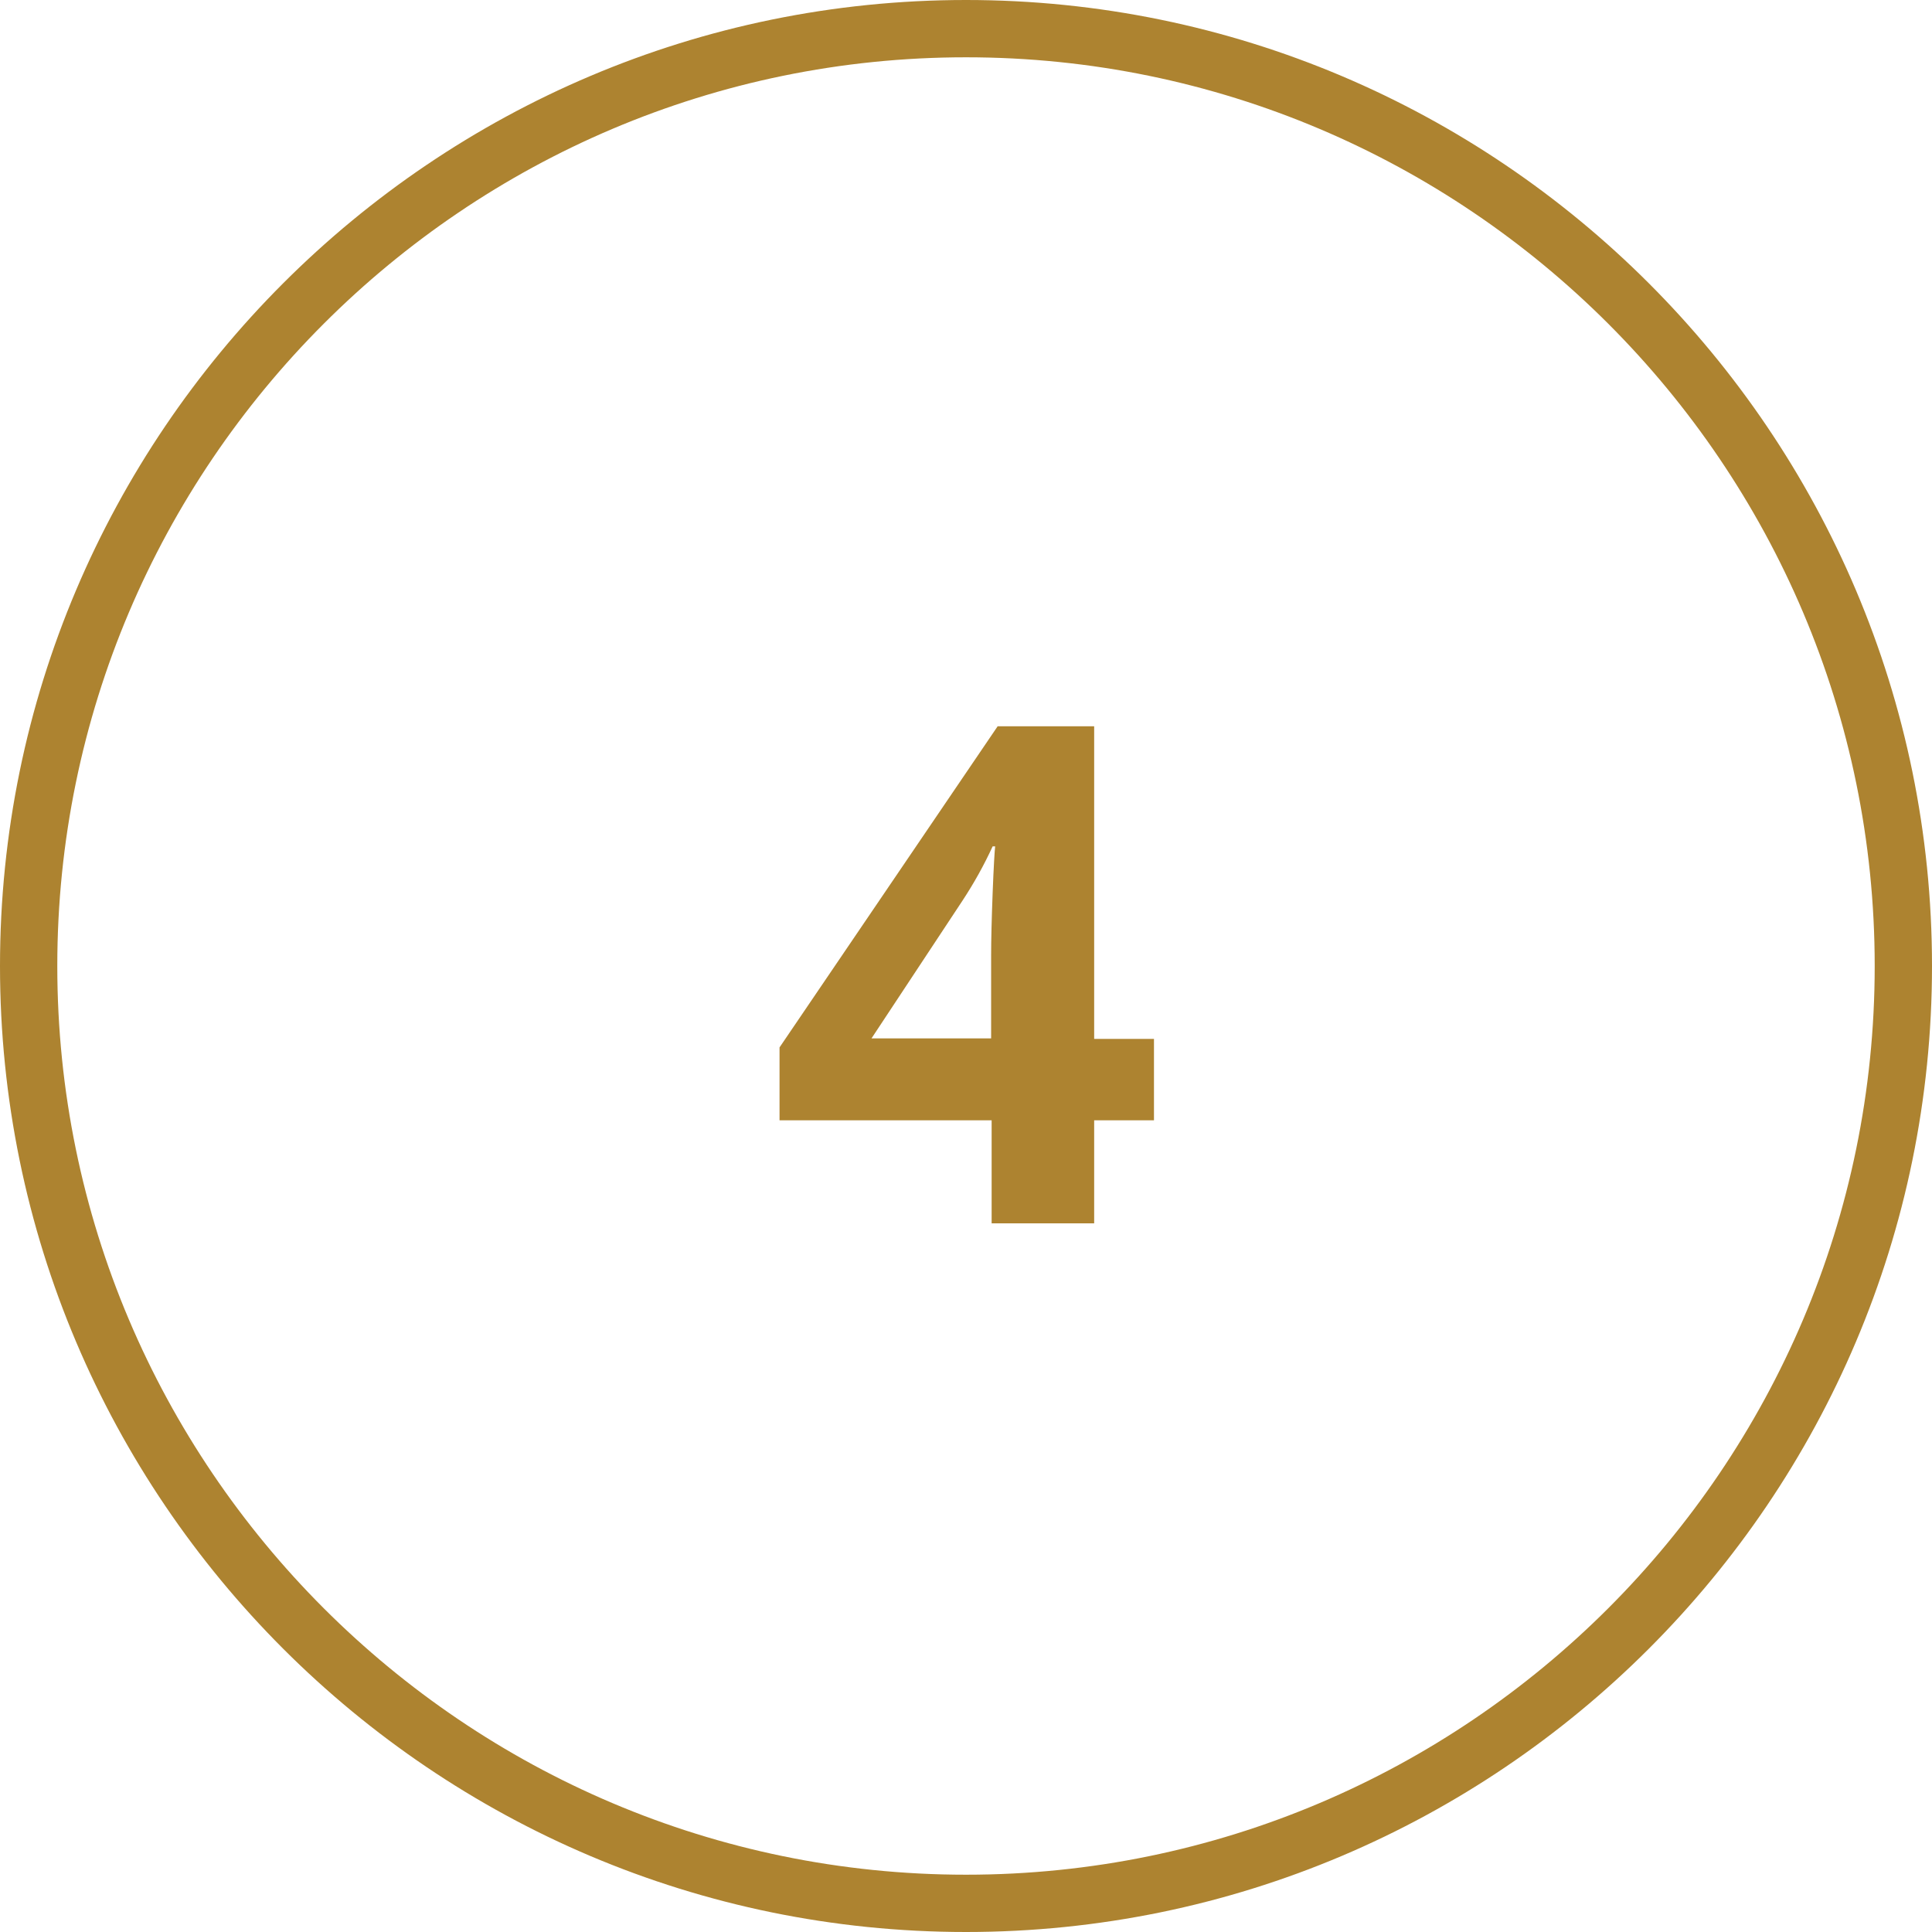<?xml version="1.0" encoding="UTF-8" standalone="no"?><svg xmlns="http://www.w3.org/2000/svg" xmlns:xlink="http://www.w3.org/1999/xlink" fill="#000000" height="384.4" preserveAspectRatio="xMidYMid meet" version="1" viewBox="7.3 7.8 384.4 384.4" width="384.4" zoomAndPan="magnify"><g><g id="change1_1"><path d="M199.5,392.2C93.5,392.2,7.3,306,7.3,200C7.3,94,93.5,7.8,199.5,7.8c106,0,192.2,86.2,192.2,192.2 C391.7,306,305.5,392.2,199.5,392.2z M199.5,19.2C99.8,19.2,18.7,100.3,18.7,200c0,99.7,81.1,180.8,180.8,180.8 c99.7,0,180.8-81.1,180.8-180.8C380.3,100.3,299.2,19.2,199.5,19.2z" fill="#ad8330"/></g><g id="change1_2"><path d="M236.9,230.7H225v20.5h-20.4v-20.5h-42.2v-14.5l43.4-63.9H225v62.2h11.9V230.7z M204.5,214.5v-16.8 c0-2.8,0.1-6.9,0.3-12.2c0.2-5.3,0.4-8.4,0.5-9.3h-0.5c-1.7,3.7-3.7,7.3-6,10.8l-18.1,27.4H204.5z" fill="#ad8330"/></g></g></svg>